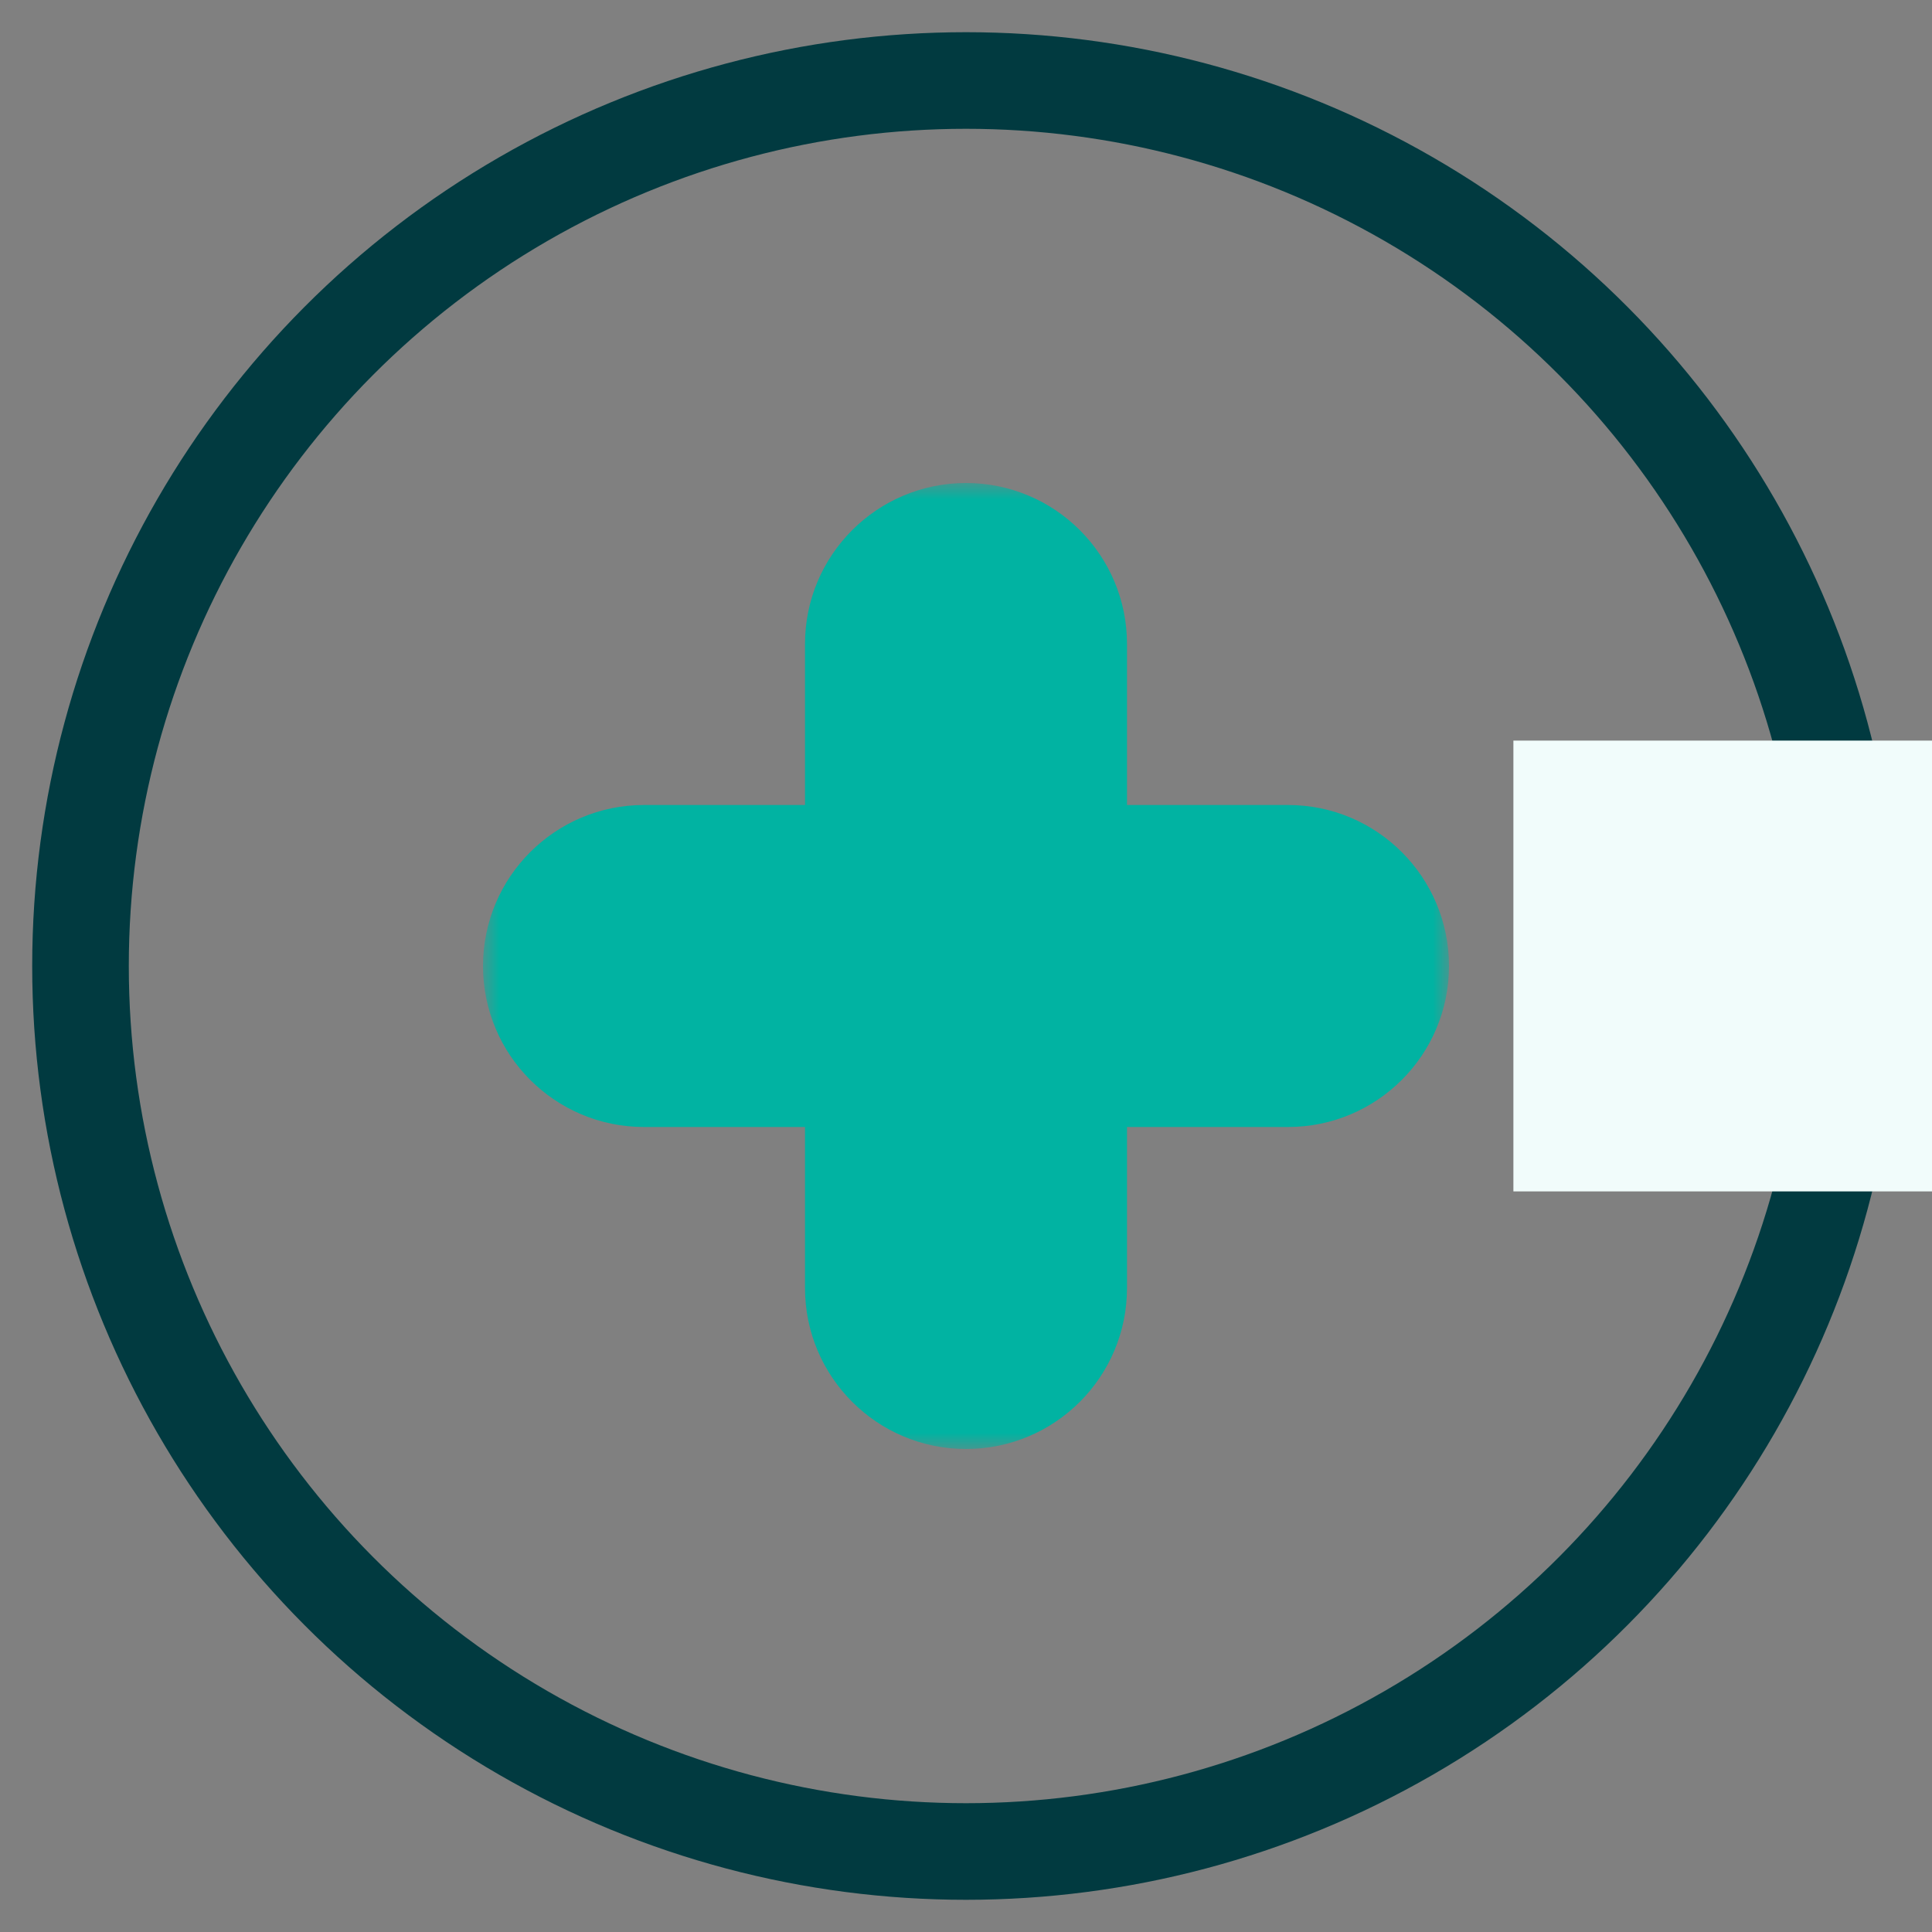 <svg width="60" height="60" viewBox="0 0 60 60" fill="none" xmlns="http://www.w3.org/2000/svg">
<rect x="0" y="0" width="60" height="60" fill="#808080" stroke="none"/>
<circle cx="30" cy="30" r="27.5" stroke="#013A40" stroke-width="3"/>
<mask id="path-2-outside-1_947_35964" maskUnits="userSpaceOnUse" x="15" y="15" width="30" height="30" fill="black">
<rect fill="white" x="15" y="15" width="30" height="30"/>
<path fill-rule="evenodd" clip-rule="evenodd" d="M30 18C28.895 18 28 18.895 28 20V28H20C18.895 28 18 28.895 18 30C18 31.105 18.895 32 20 32H28V40C28 41.105 28.895 42 30 42C31.105 42 32 41.105 32 40V32H40C41.105 32 42 31.105 42 30C42 28.895 41.105 28 40 28H32V20C32 18.895 31.105 18 30 18Z"/>
</mask>
<path d="M28 28V31H31V28H28ZM28 32H31V29H28V32ZM32 32V29H29V32H32ZM32 28H29V31H32V28ZM31 20C31 20.552 30.552 21 30 21V15C27.239 15 25 17.239 25 20H31ZM31 28V20H25V28H31ZM20 31H28V25H20V31ZM21 30C21 30.552 20.552 31 20 31V25C17.239 25 15 27.239 15 30H21ZM20 29C20.552 29 21 29.448 21 30H15C15 32.761 17.239 35 20 35V29ZM28 29H20V35H28V29ZM31 40V32H25V40H31ZM30 39C30.552 39 31 39.448 31 40H25C25 42.761 27.239 45 30 45V39ZM29 40C29 39.448 29.448 39 30 39V45C32.761 45 35 42.761 35 40H29ZM29 32V40H35V32H29ZM40 29H32V35H40V29ZM39 30C39 29.448 39.448 29 40 29V35C42.761 35 45 32.761 45 30H39ZM40 31C39.448 31 39 30.552 39 30H45C45 27.239 42.761 25 40 25V31ZM32 31H40V25H32V31ZM29 20V28H35V20H29ZM30 21C29.448 21 29 20.552 29 20H35C35 17.239 32.761 15 30 15V21Z" fill="#01B3A2" mask="url(#path-2-outside-1_947_35964)"/>
<rect x="47" y="23" width="13" height="14" fill="#F1FCFB"/>
</svg>
